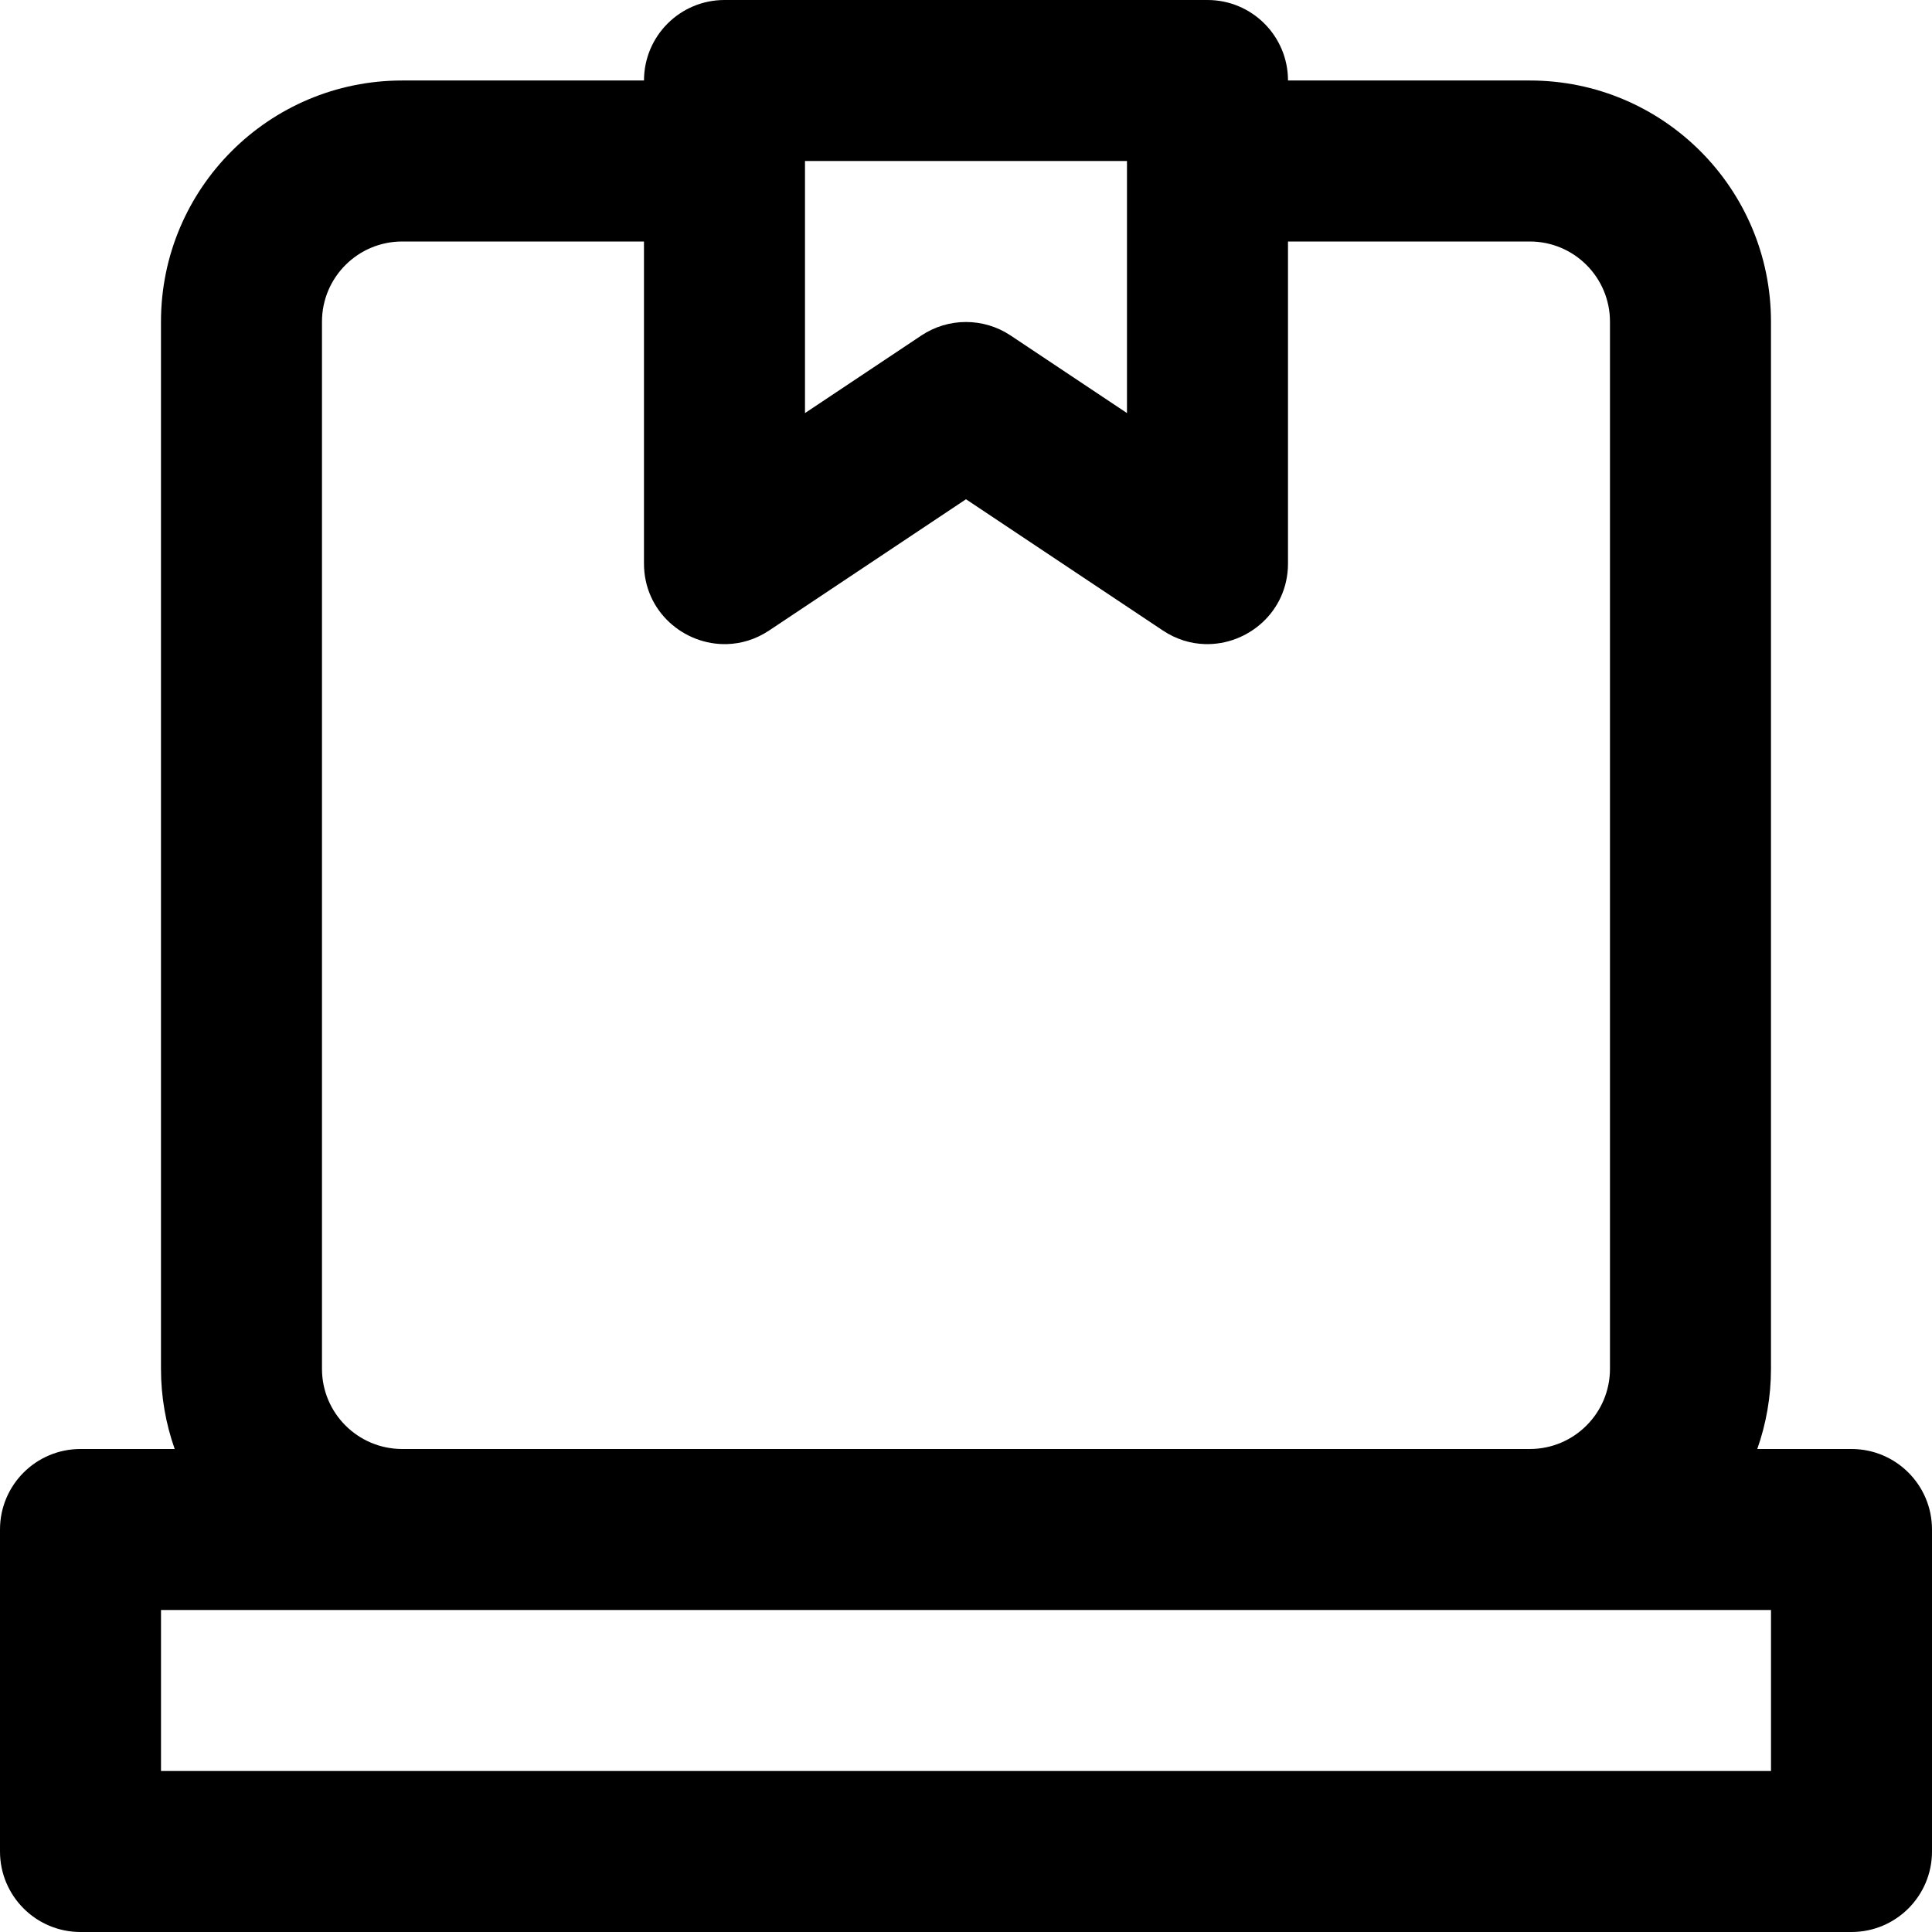 <?xml version="1.0" encoding="iso-8859-1"?>
<!-- Uploaded to: SVG Repo, www.svgrepo.com, Generator: SVG Repo Mixer Tools -->
<svg fill="#000000" height="800px" width="800px" version="1.1" id="Layer_1" xmlns="http://www.w3.org/2000/svg" xmlns:xlink="http://www.w3.org/1999/xlink" 
	 viewBox="0 0 512 512" xml:space="preserve">
<g>
	<g>
		<path d="M490.667,384h-24.971c2.344-6.649,3.631-13.797,3.631-21.248V85.248c0-35.297-28.608-63.915-63.915-63.915h-64.079
			C341.333,9.551,331.782,0,320,0H192c-11.782,0-21.333,9.551-21.333,21.333h-64.07c-35.308,0-63.936,28.618-63.936,63.915v277.504
			c0,7.451,1.289,14.599,3.634,21.248H21.333C9.551,384,0,393.551,0,405.333v85.333C0,502.449,9.551,512,21.333,512h469.333
			c11.782,0,21.333-9.551,21.333-21.333v-85.333C512,393.551,502.449,384,490.667,384z M298.66,42.667v66.801l-30.827-20.551
			c-3.584-2.389-7.71-3.583-11.837-3.583c-4.126-0.001-8.253,1.194-11.837,3.583l-30.827,20.551V42.667H298.66z M85.327,362.752
			V85.248C85.327,73.519,94.849,64,106.596,64h64.064v85.333c0,12.779,10.682,21.691,22.004,21.36
			c3.776-0.109,7.623-1.246,11.169-3.61l52.163-34.775l52.163,34.775c3.546,2.364,7.393,3.501,11.169,3.61
			c11.322,0.331,22.004-8.581,22.004-21.36V64h64.079c11.74,0,21.248,9.512,21.248,21.248v277.504
			c0,11.736-9.508,21.248-21.248,21.248H106.596C94.849,384,85.327,374.481,85.327,362.752z M469.333,469.333H42.667v-42.667h63.93
			h298.816h63.921V469.333z"/>
	</g>
</g>
</svg>